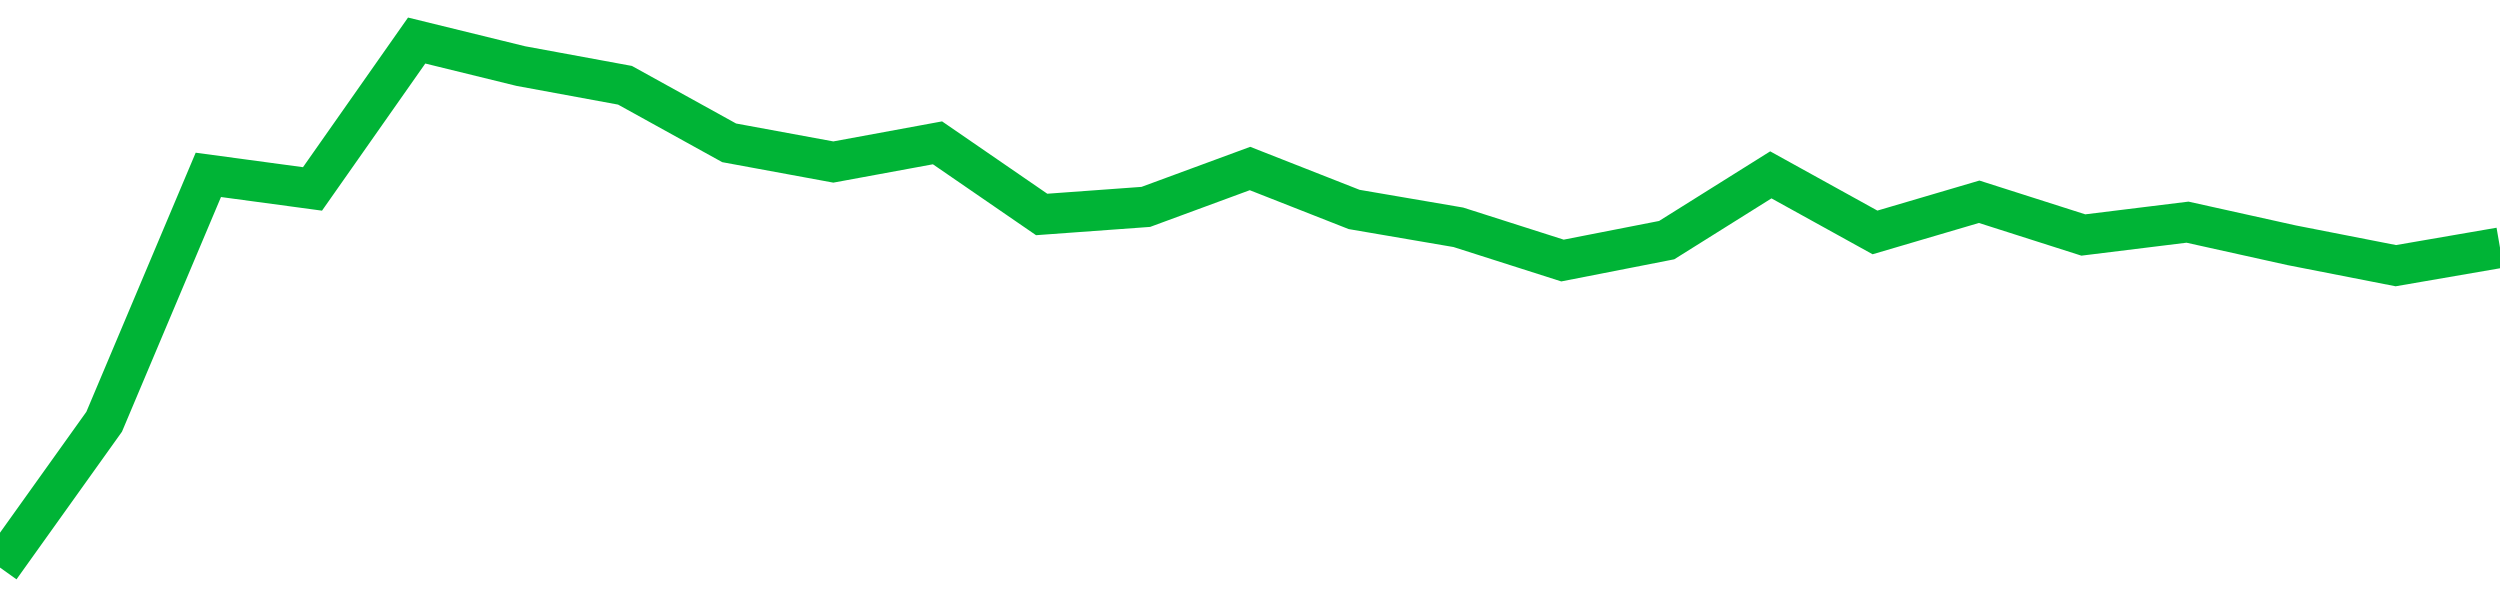 <!-- Generated with https://github.com/jxxe/sparkline/ --><svg viewBox="0 0 185 45" class="sparkline" xmlns="http://www.w3.org/2000/svg"><path class="sparkline--fill" d="M 0 42 L 0 42 L 7.708 31.21 L 15.417 12.94 L 23.125 13.98 L 30.833 3 L 38.542 4.89 L 46.25 6.31 L 53.958 10.57 L 61.667 11.99 L 69.375 10.57 L 77.083 15.87 L 84.792 15.31 L 92.5 12.47 L 100.208 15.5 L 107.917 16.82 L 115.625 19.28 L 123.333 17.77 L 131.042 12.94 L 138.75 17.2 L 146.458 14.93 L 154.167 17.39 L 161.875 16.44 L 169.583 18.15 L 177.292 19.66 L 185 18.33 V 45 L 0 45 Z" stroke="none" fill="none" ></path><path class="sparkline--line" d="M 0 42 L 0 42 L 7.708 31.21 L 15.417 12.94 L 23.125 13.98 L 30.833 3 L 38.542 4.89 L 46.25 6.31 L 53.958 10.57 L 61.667 11.99 L 69.375 10.57 L 77.083 15.87 L 84.792 15.31 L 92.5 12.47 L 100.208 15.5 L 107.917 16.82 L 115.625 19.28 L 123.333 17.77 L 131.042 12.94 L 138.75 17.2 L 146.458 14.93 L 154.167 17.39 L 161.875 16.44 L 169.583 18.15 L 177.292 19.66 L 185 18.33" fill="none" stroke-width="3" stroke="#00B436" ></path></svg>